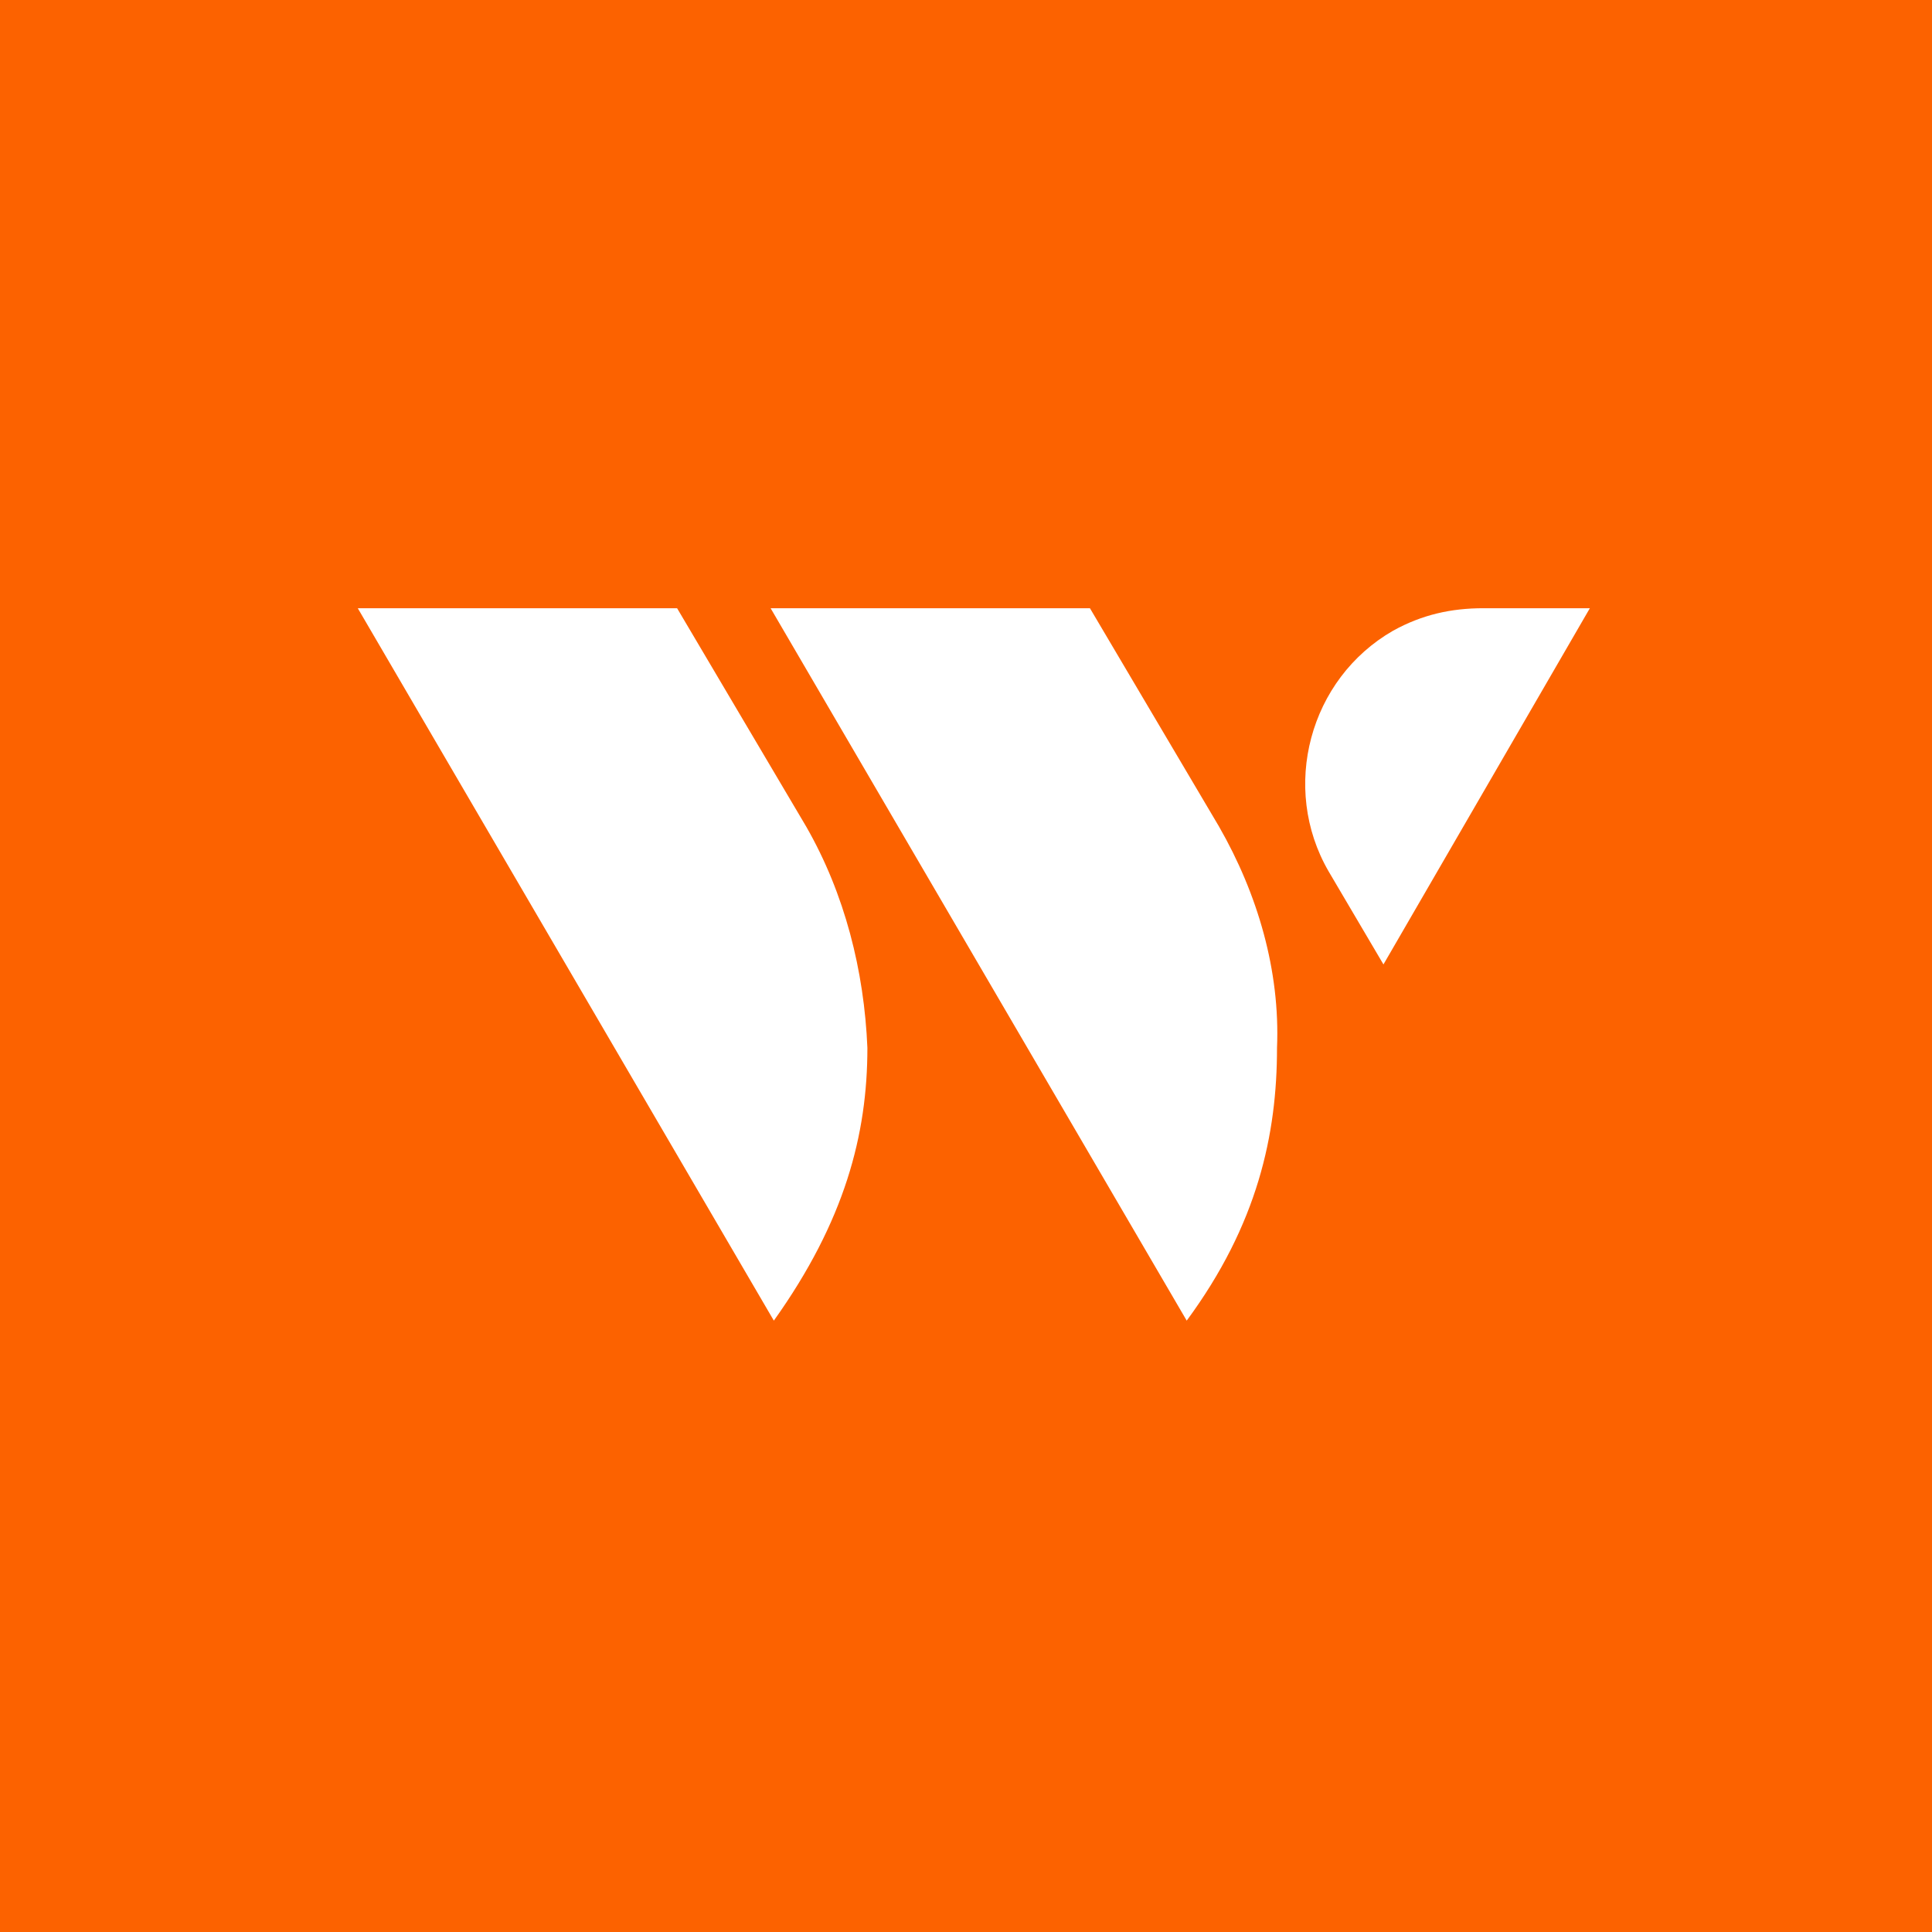 <svg width="54" height="54" viewBox="0 0 54 54" fill="none" xmlns="http://www.w3.org/2000/svg">
<rect width="54" height="54" fill="#FC6200"/>
<path d="M22.531 23.099L18.925 17H10L21.629 36.912C23.613 34.131 24.244 31.71 24.244 29.288C24.154 27.135 23.613 24.983 22.531 23.099ZM34.07 23.099L30.464 17H21.539L33.169 36.912C35.152 34.221 35.693 31.71 35.693 29.288C35.783 27.135 35.152 24.983 34.07 23.099ZM41.462 17H44.437L38.668 26.956L37.135 24.355C35.783 22.023 36.594 18.973 38.938 17.628C39.75 17.179 40.561 17 41.462 17Z" fill="white"/>
</svg>
